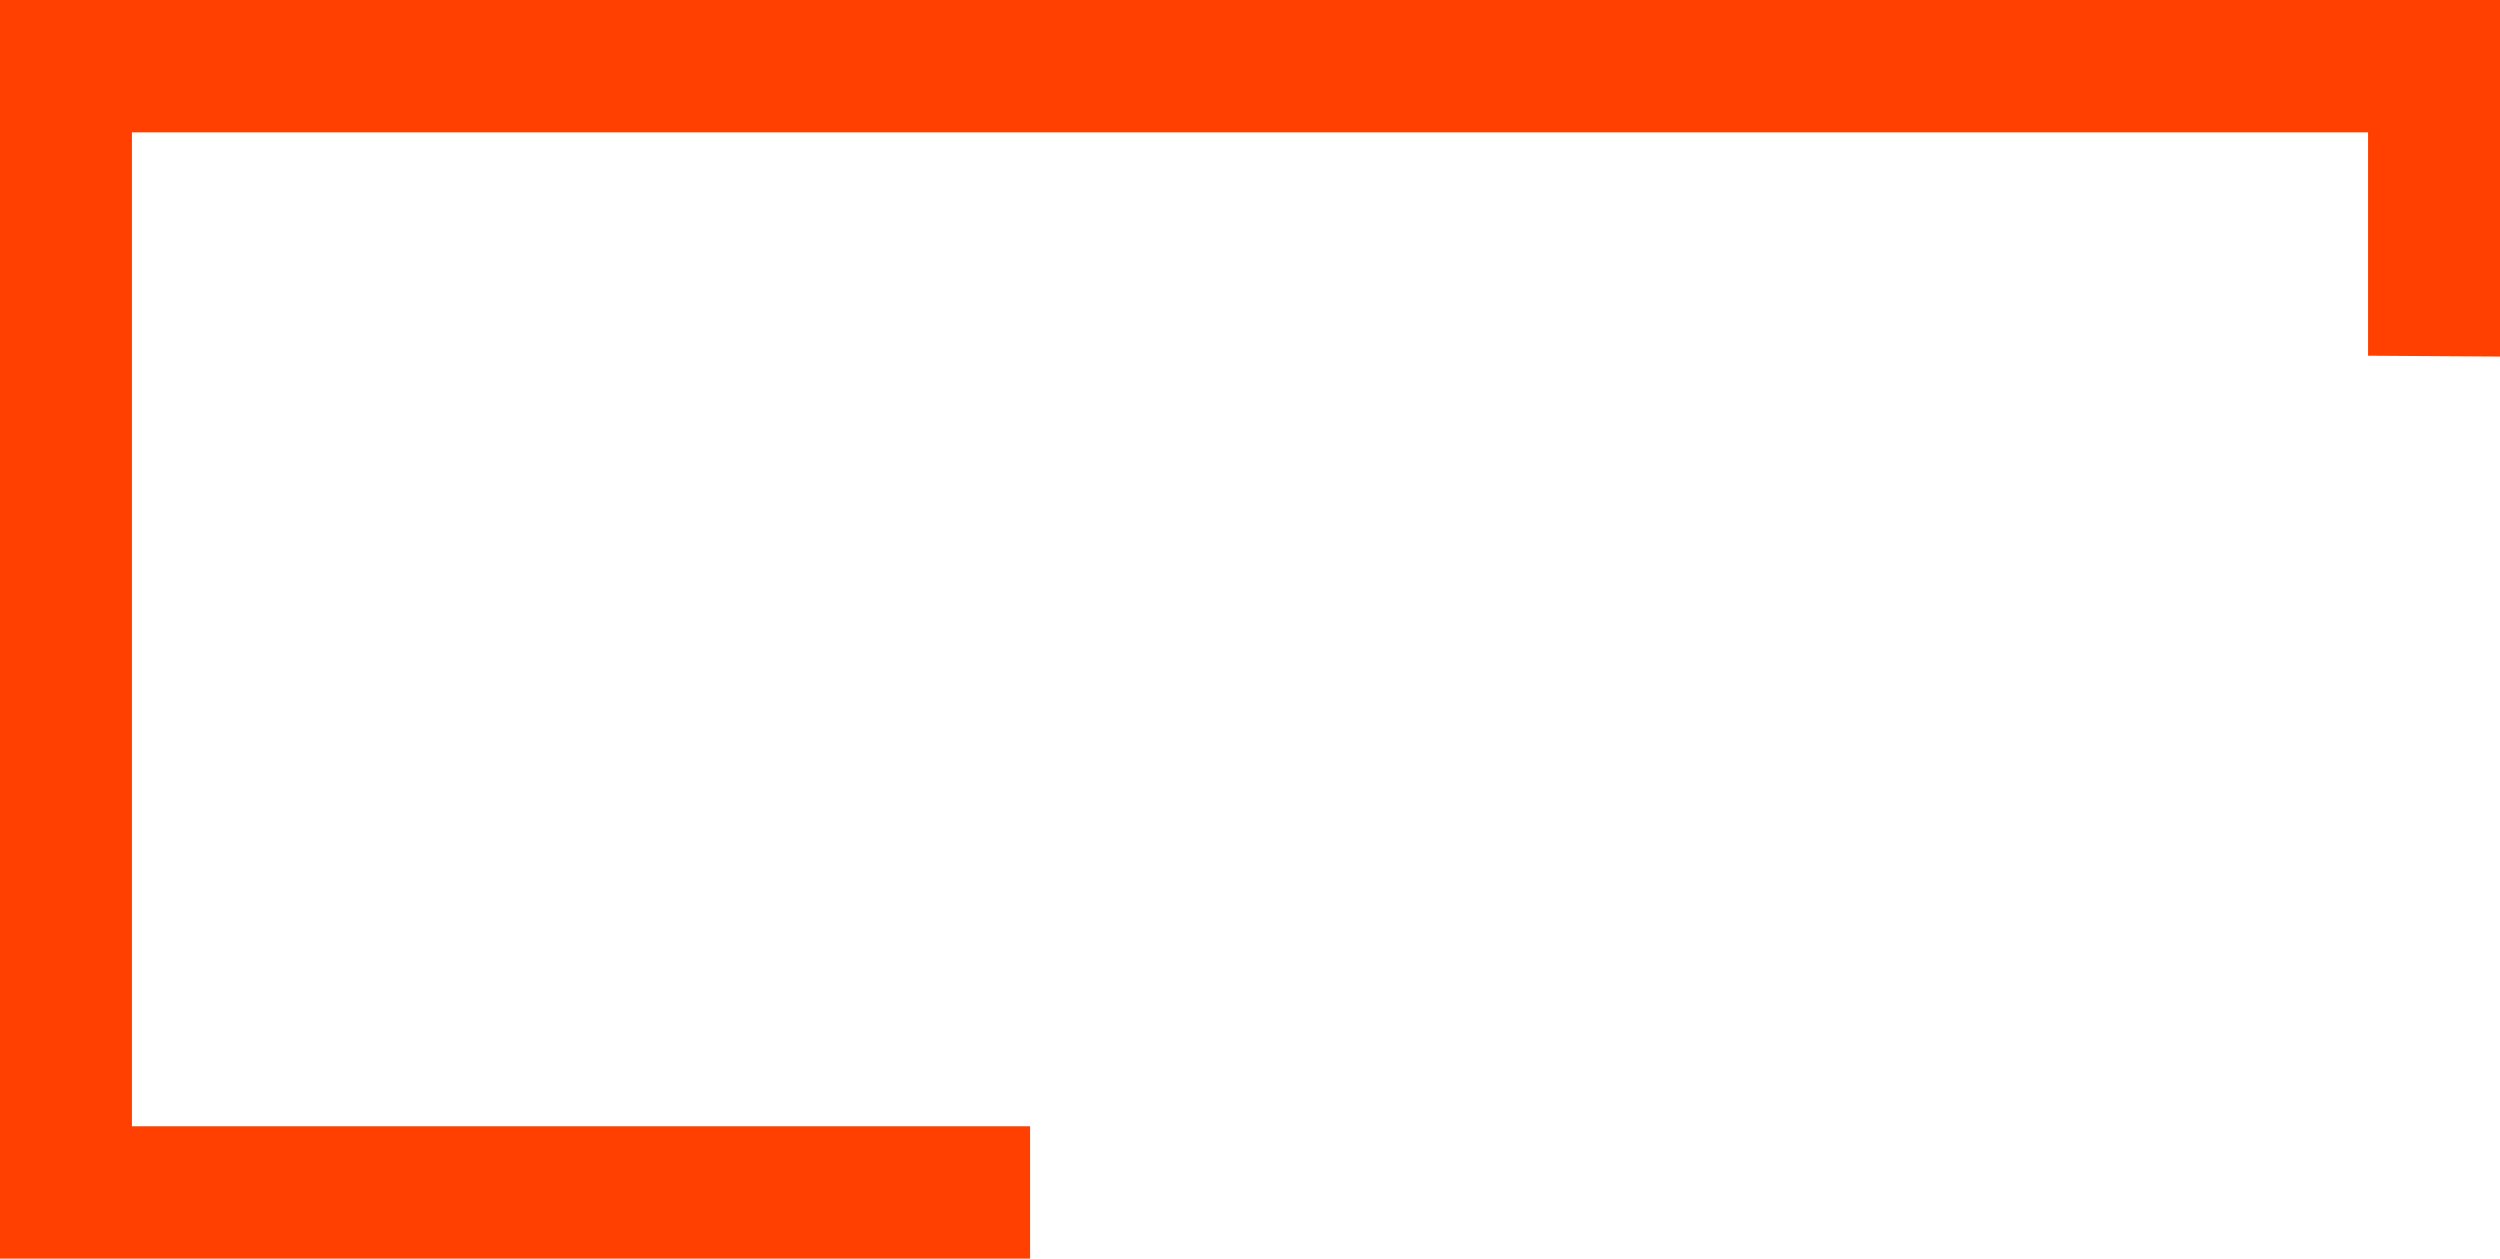 <?xml version="1.0" standalone="no"?>
<!-- Generator: Adobe Fireworks 10, Export SVG Extension by Aaron Beall (http://fireworks.abeall.com) . Version: 0.6.1  -->
<!DOCTYPE svg PUBLIC "-//W3C//DTD SVG 1.1//EN" "http://www.w3.org/Graphics/SVG/1.1/DTD/svg11.dtd">
<svg id="titulo.fw-P%E1gina%201" viewBox="0 0 145 73" style="background-color:#ffffff00" version="1.1"
	xmlns="http://www.w3.org/2000/svg" xmlns:xlink="http://www.w3.org/1999/xlink" xml:space="preserve"
	x="0px" y="0px" width="145px" height="73px"
>
	<g id="Camada%201">
		<path d="M 59.745 65.323 L 7.652 65.323 L 7.652 7.677 L 137.348 7.677 L 137.348 20.631 L 145 20.68 L 145 0 L 0 0 L 0 73 L 59.745 73 L 59.745 65.323 Z" fill="#ff4000"/>
	</g>
</svg>